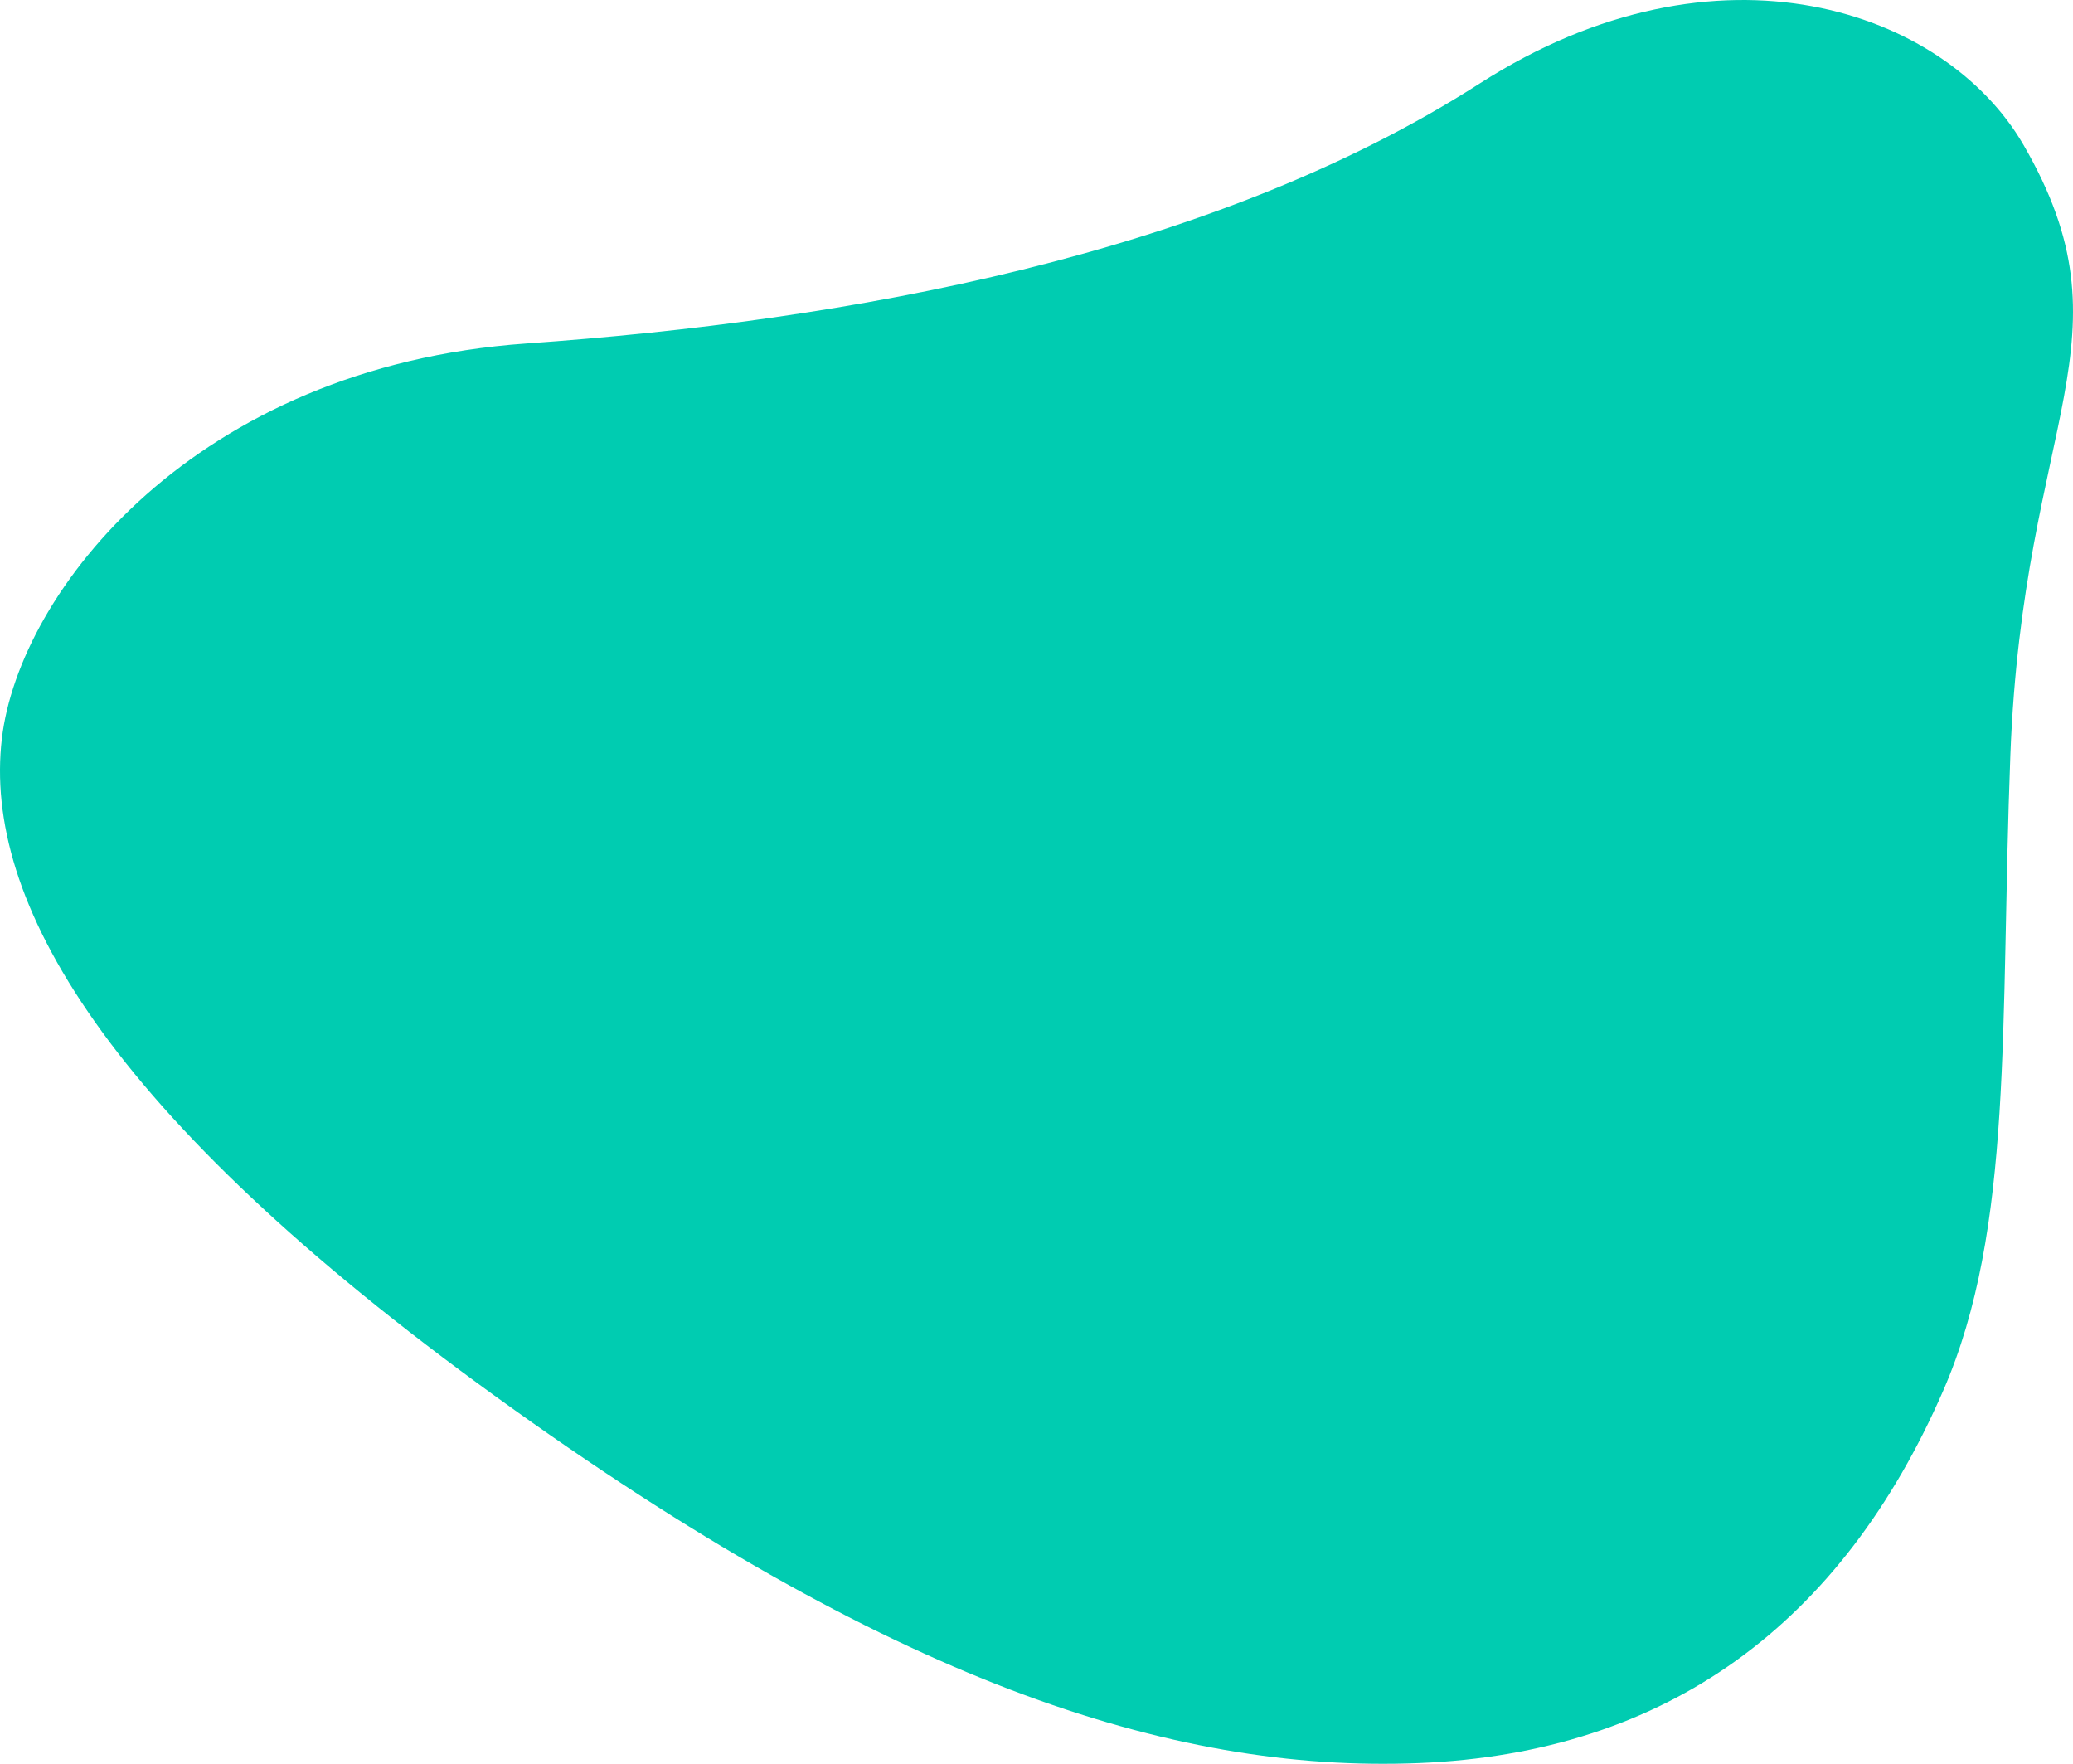 <?xml version="1.0" encoding="UTF-8"?>
<svg id="Ebene_2" data-name="Ebene 2" xmlns="http://www.w3.org/2000/svg" width="1133.3" height="964.09" viewBox="0 0 1133.3 964.09">
  <defs>
    <style>
      .cls-1 {
        fill: #00ccb1;
      }
    </style>
  </defs>
  <g id="Ebene_1-2" data-name="Ebene 1">
    <path id="Pfad_3878" data-name="Pfad 3878" class="cls-1" d="M1106.2,79.13c-42.61-73.54-166.66-117.23-297.16-33.55-146.85,94.16-345.51,129.77-521.42,142.18C106.51,200.54,10.44,323.28,1.02,403.75c-10.33,88.23,56.32,205.24,270.3,359.81s367.98,205.63,504.29,200.14,231.33-76.41,286.71-203.5c38.72-88.86,31.11-200.11,36.74-347.52,7.03-184.08,68.75-227.2,7.14-333.56"/>
  </g>
</svg>
